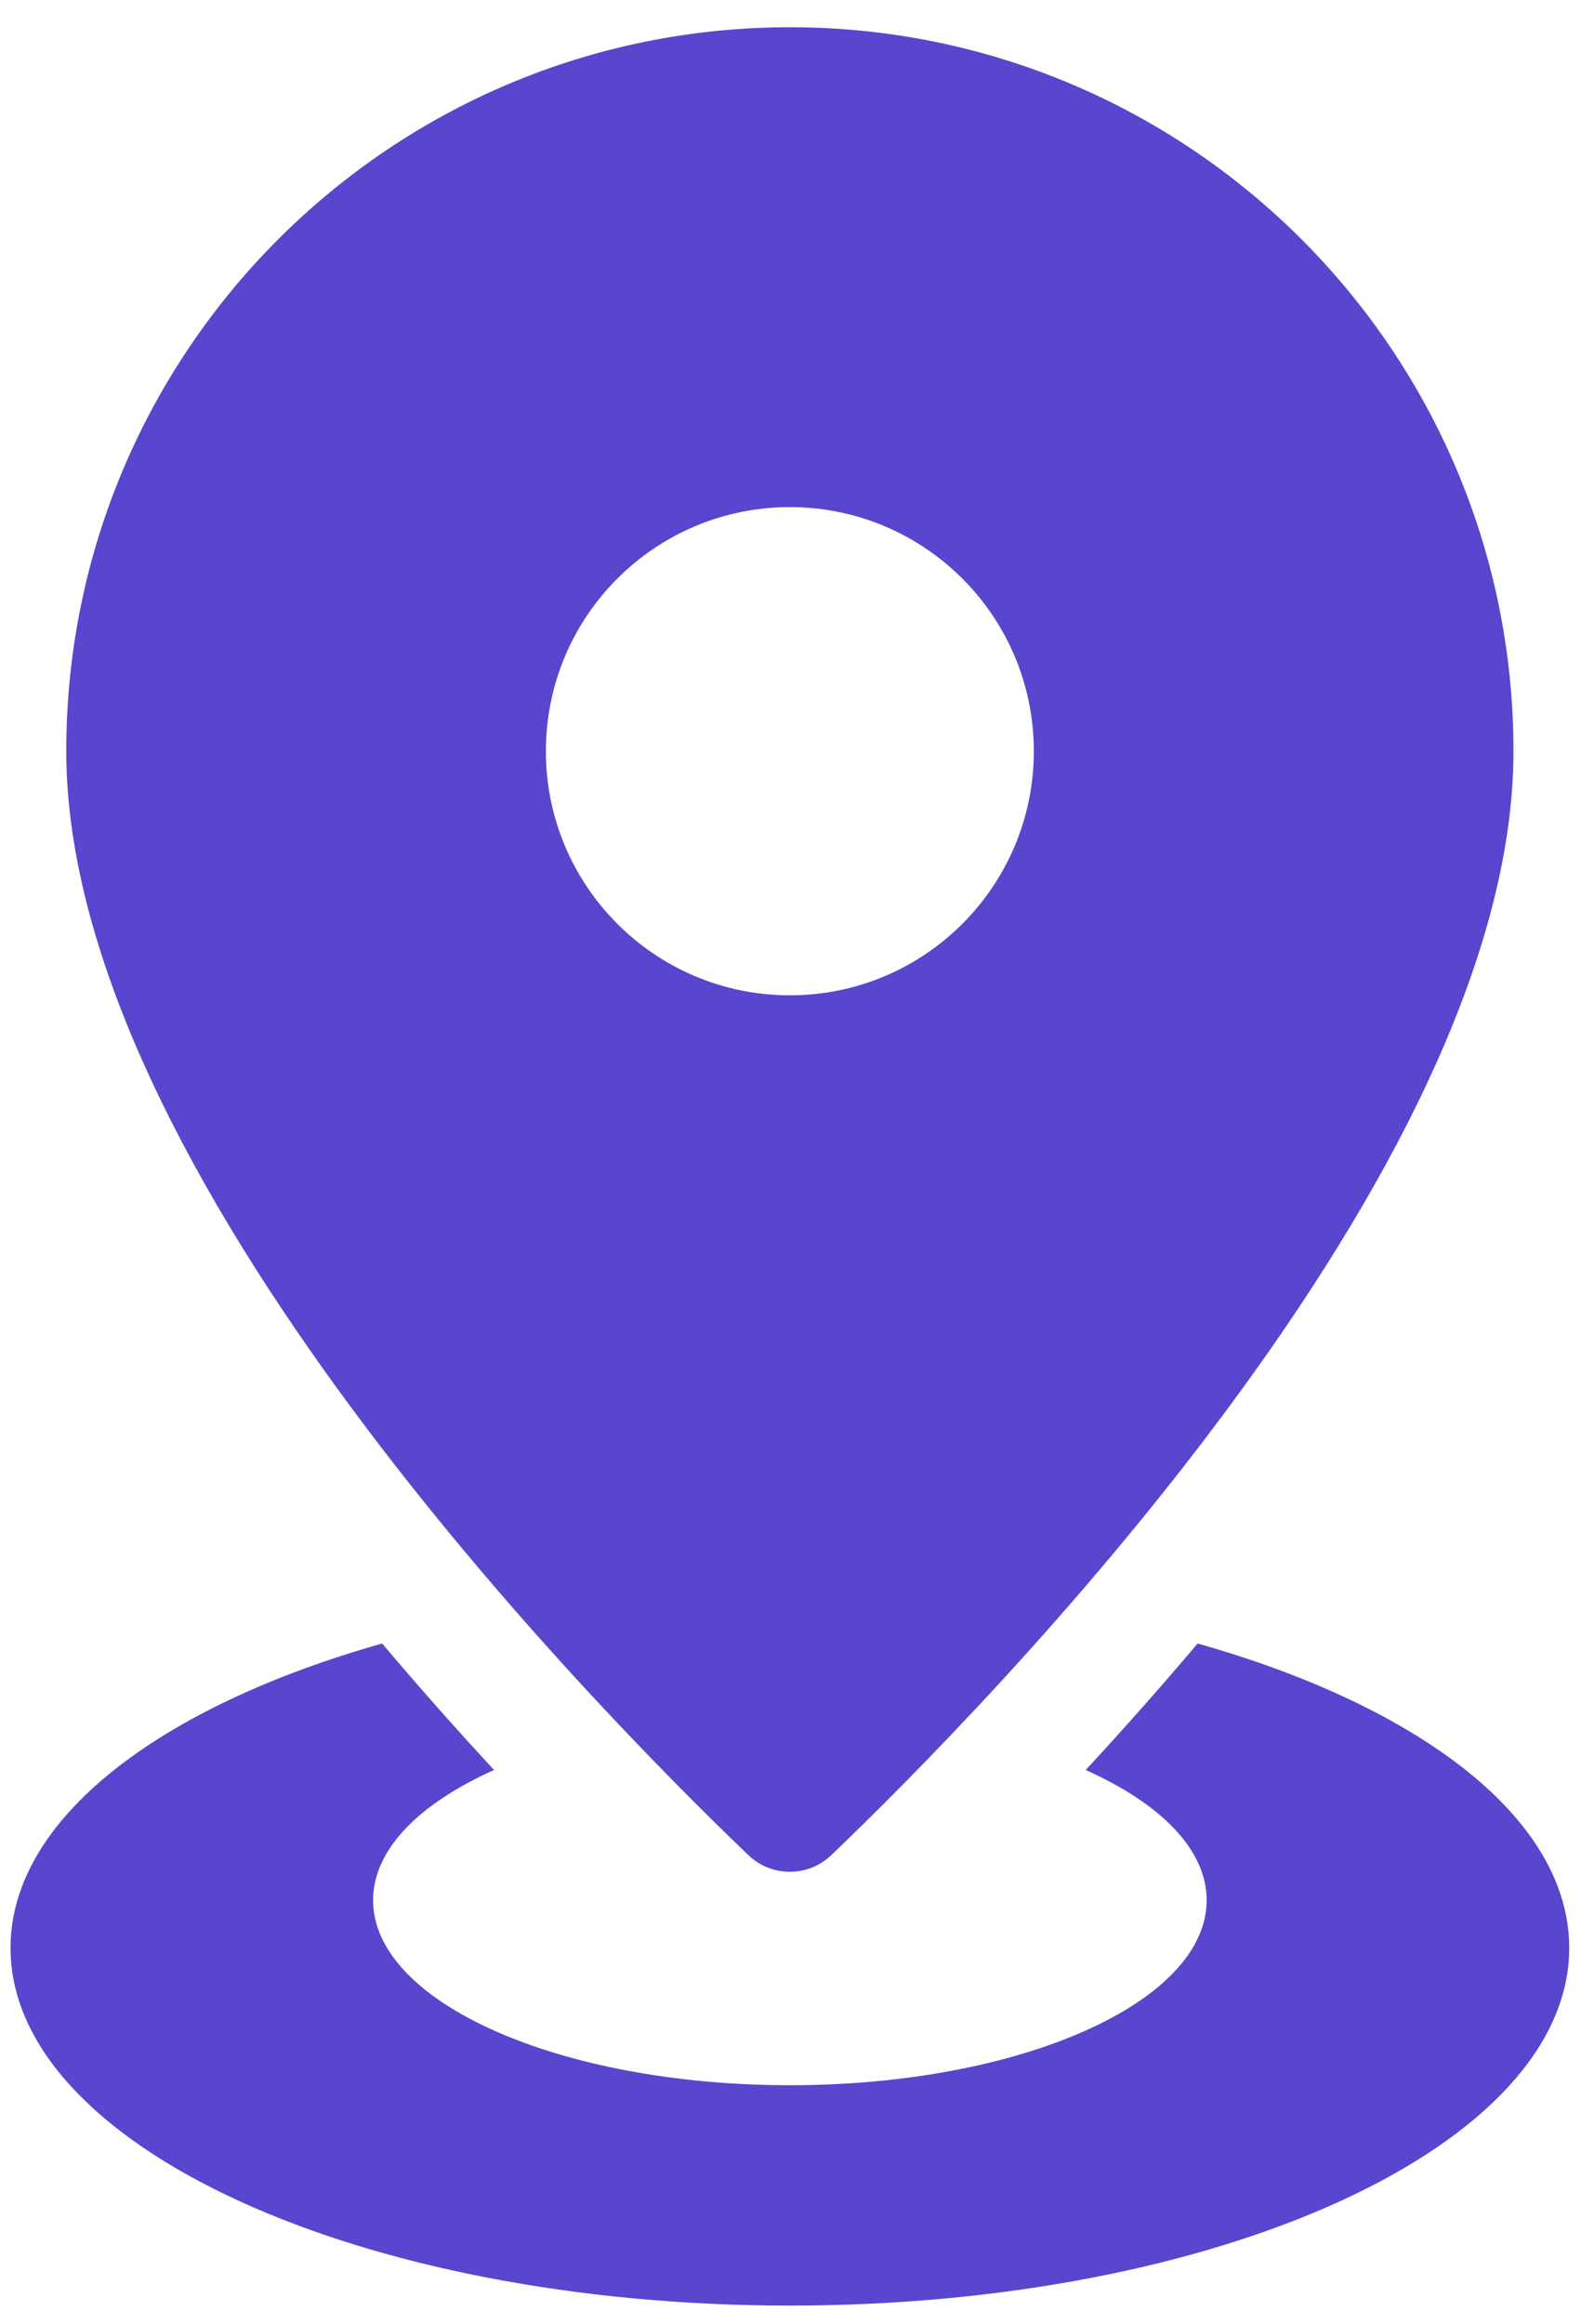 <svg width="35" height="51" viewBox="0 0 35 51" fill="none" xmlns="http://www.w3.org/2000/svg">
<path d="M17.343 0.598C8.569 0.598 1.455 7.711 1.455 16.486C1.455 25.701 13.05 37.473 16.429 40.709C16.674 40.946 17.002 41.078 17.343 41.078C17.684 41.078 18.012 40.946 18.257 40.709C21.636 37.473 33.232 25.701 33.232 16.486C33.231 7.711 26.117 0.598 17.343 0.598ZM17.343 21.843C14.384 21.843 11.986 19.445 11.986 16.486C11.986 13.527 14.384 11.129 17.343 11.129C20.302 11.129 22.7 13.527 22.7 16.486C22.7 19.445 20.302 21.843 17.343 21.843Z" fill="#5846CE"/>
<path d="M26.297 36.068C25.498 37.011 24.679 37.937 23.839 38.844C25.479 39.578 26.495 40.587 26.495 41.702C26.495 43.944 22.398 45.762 17.343 45.762C12.289 45.762 8.192 43.944 8.192 41.702C8.192 40.587 9.208 39.578 10.848 38.844C10.008 37.937 9.189 37.012 8.391 36.068C3.501 37.45 0.231 39.921 0.231 42.748C0.23 47.084 7.892 50.598 17.343 50.598C26.794 50.598 34.456 47.084 34.456 42.748C34.456 39.921 31.186 37.45 26.297 36.068Z" fill="#5846CE"/>
</svg>

